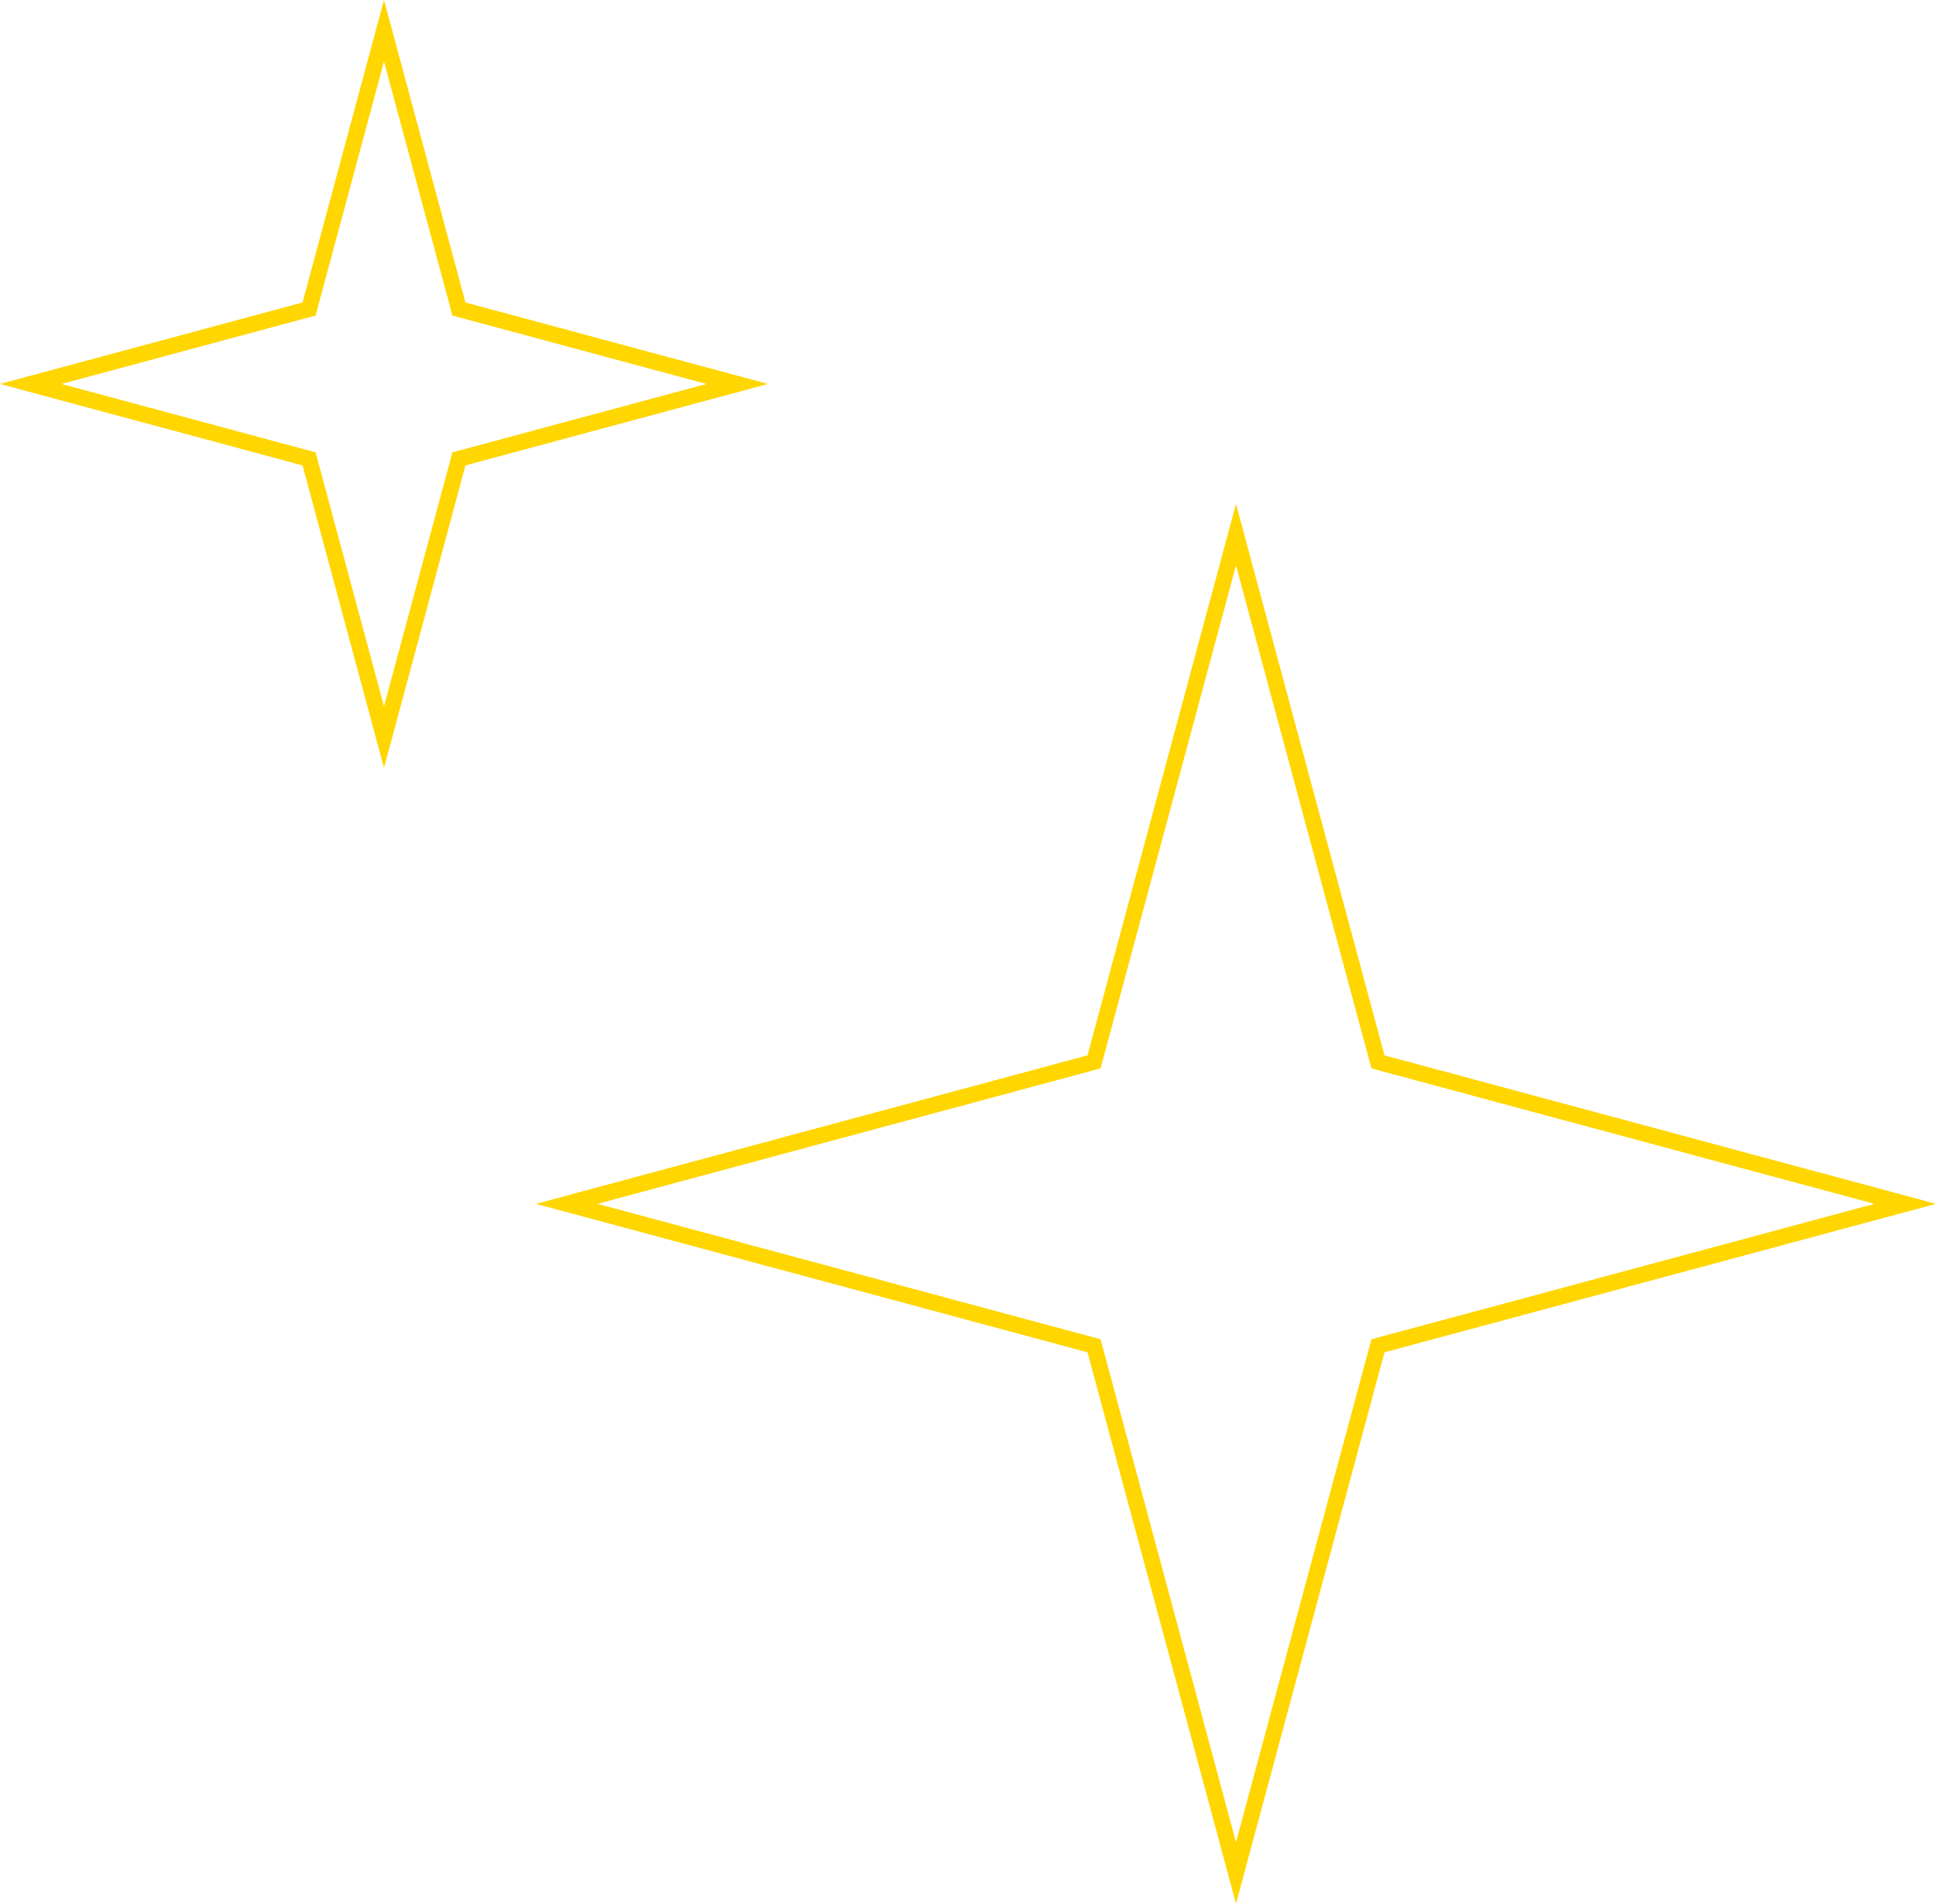 <svg width="242" height="238" viewBox="0 0 242 238" fill="none" xmlns="http://www.w3.org/2000/svg">
<path d="M154.5 66.846L172.096 132.198L172.246 132.754L172.802 132.904L238.154 150.5L172.802 168.096L172.246 168.246L172.096 168.802L154.5 234.154L136.904 168.802L136.754 168.246L136.198 168.096L70.846 150.5L136.198 132.904L136.754 132.754L136.904 132.198L154.5 66.846Z" stroke="#FFD600" stroke-width="2"/>
<path d="M48 3.846L57.217 38.078L57.366 38.634L57.922 38.783L92.154 48L57.922 57.217L57.366 57.366L57.217 57.922L48 92.154L38.783 57.922L38.634 57.366L38.078 57.217L3.846 48L38.078 38.783L38.634 38.634L38.783 38.078L48 3.846Z" stroke="#FFD600" stroke-width="2"/>
</svg>
